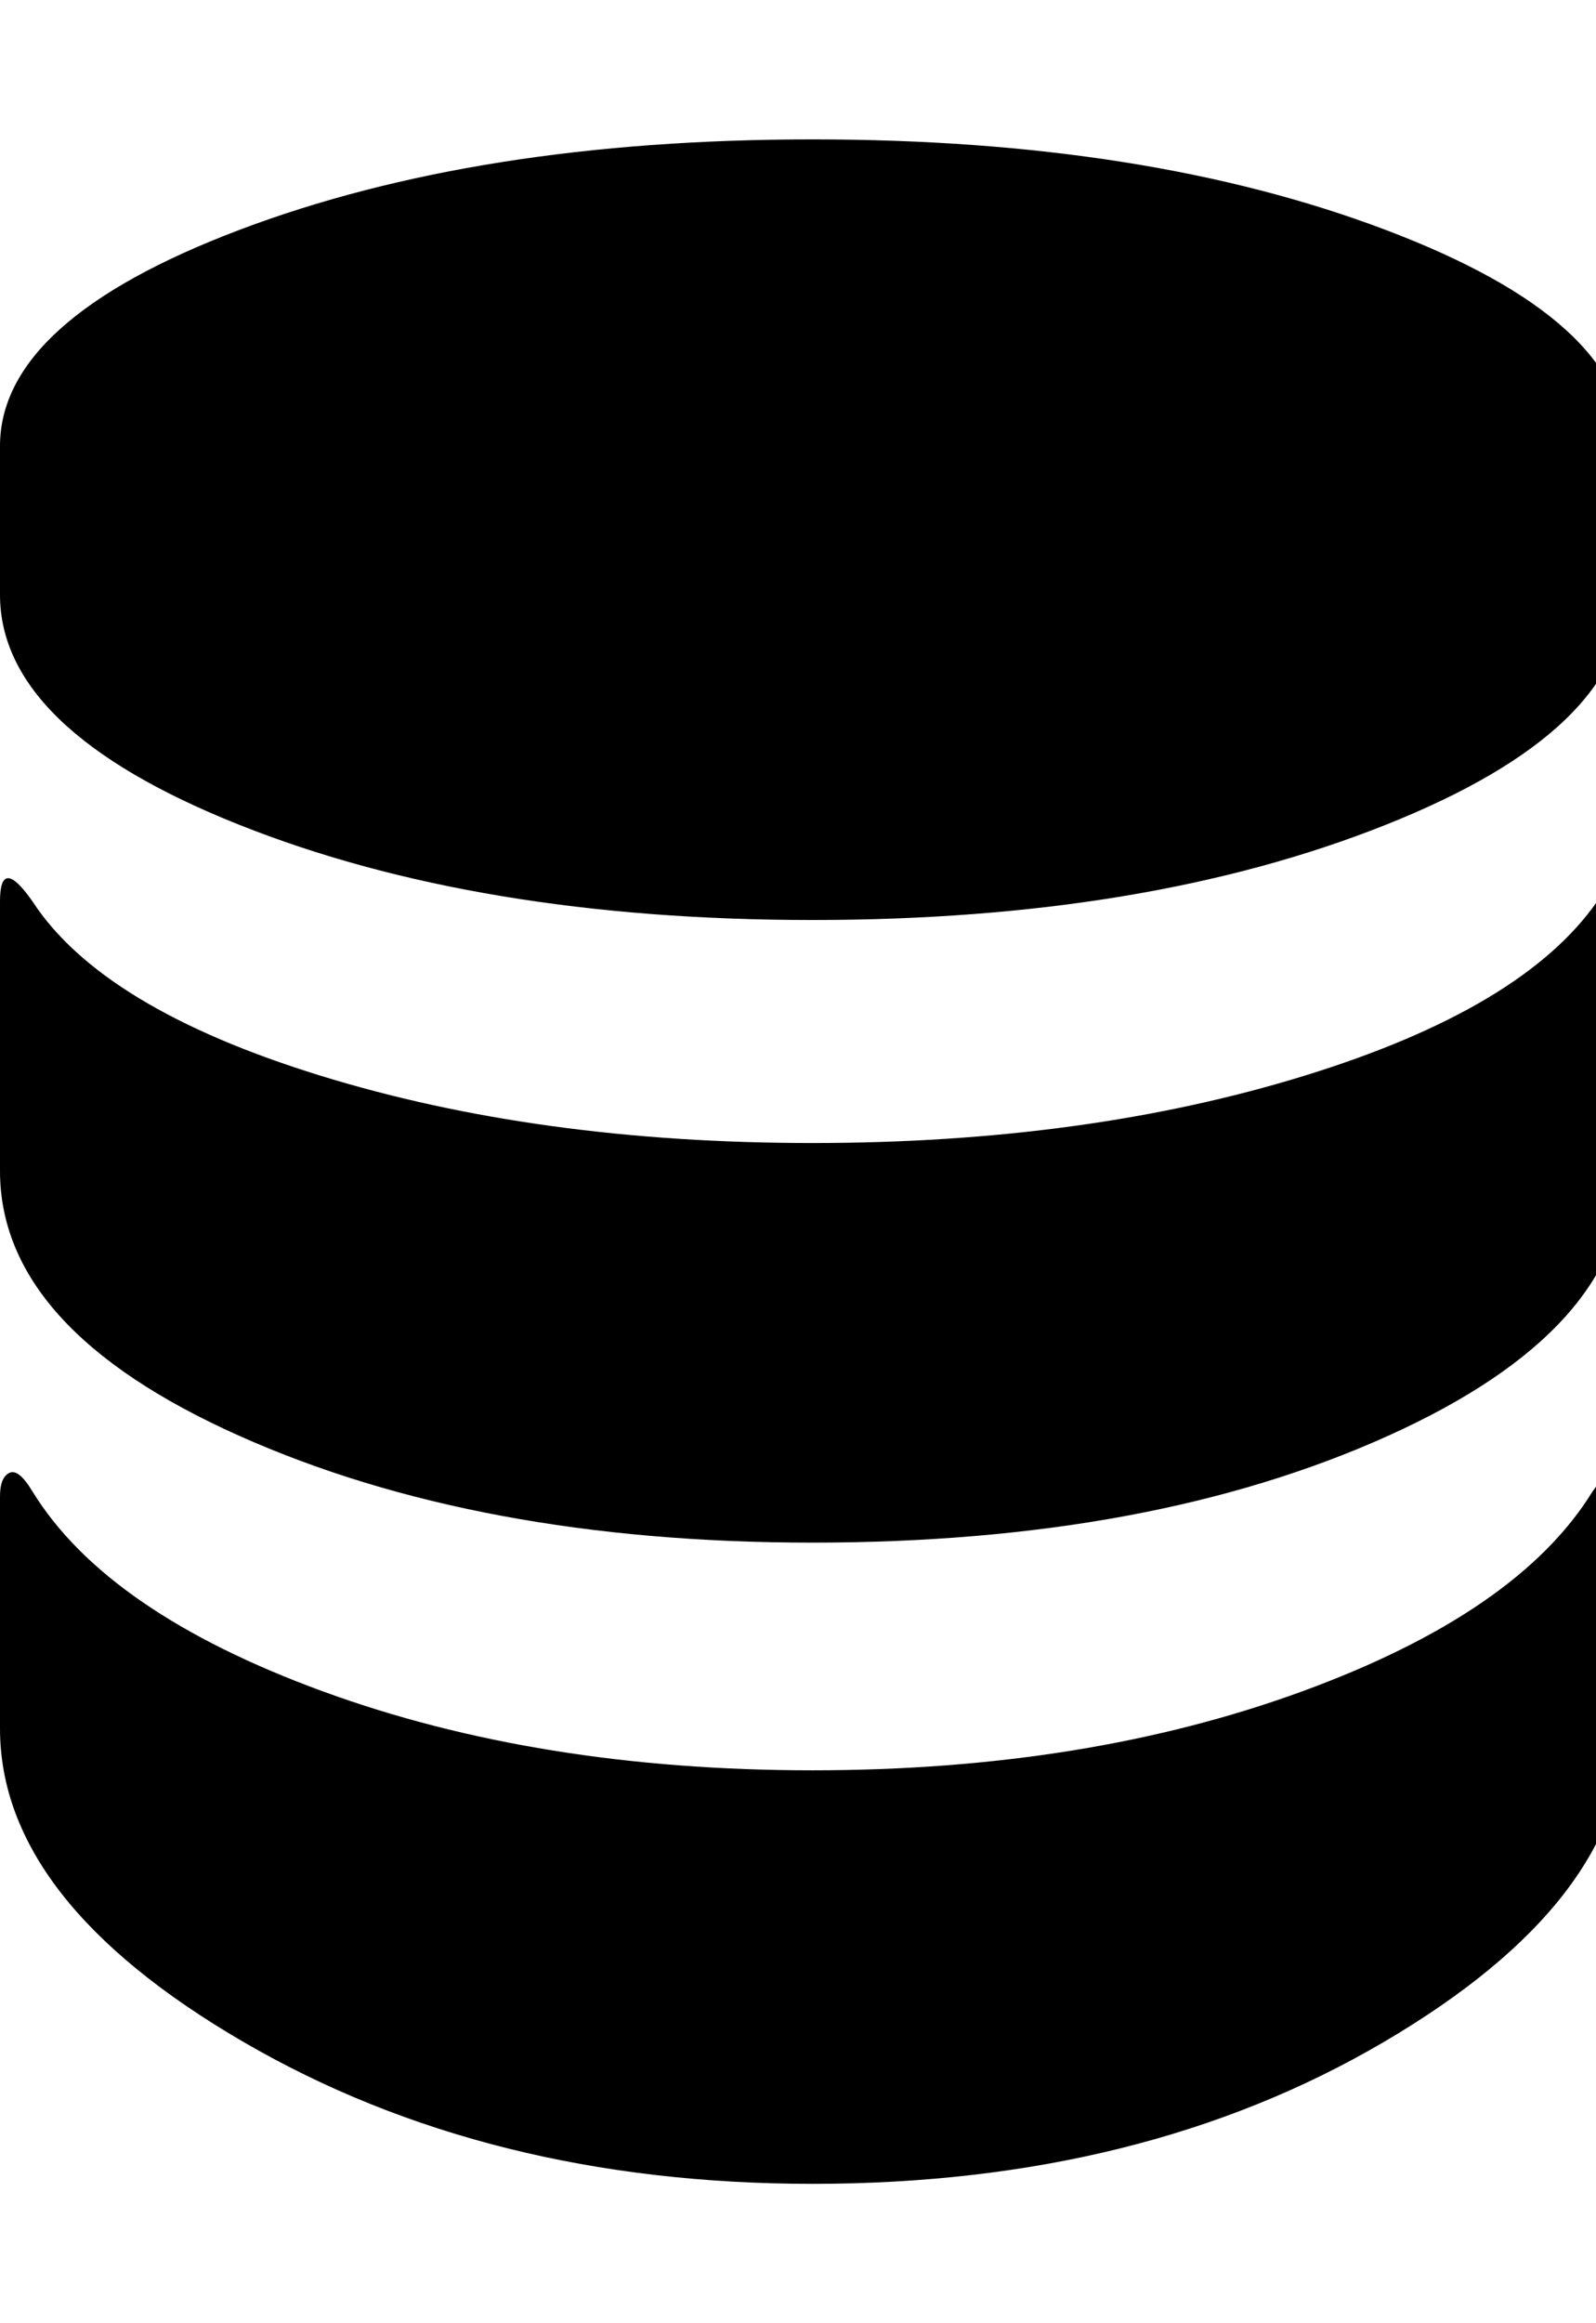 <!-- Generated by IcoMoon.io -->
<svg version="1.1" xmlns="http://www.w3.org/2000/svg" width="22" height="32" viewBox="0 0 22 32">
<path d="M21.952 20.544q0.448-0.64 0.448 0.064v3.2q0 2.368-3.328 4.32t-7.872 1.952q-4.48 0-7.84-1.952t-3.36-4.32v-3.2q0-0.256 0.128-0.32t0.32 0.256q1.024 1.664 4 2.752t6.752 1.088 6.752-1.088 4-2.752zM22.016 12.416q0.256-0.512 0.384 0v3.712q0 2.176-3.264 3.648t-7.936 1.472q-4.608 0-7.904-1.472t-3.296-3.648v-3.712q0-0.64 0.448 0 0.96 1.472 3.968 2.4t6.784 0.928 6.784-0.928 4.032-2.4zM11.2 1.92q4.608 0 7.904 1.248t3.296 2.976v2.048q0 1.856-3.296 3.168t-7.904 1.312-7.904-1.312-3.296-3.168v-2.048q0-1.728 3.296-2.976t7.904-1.248z"></path>
</svg>

